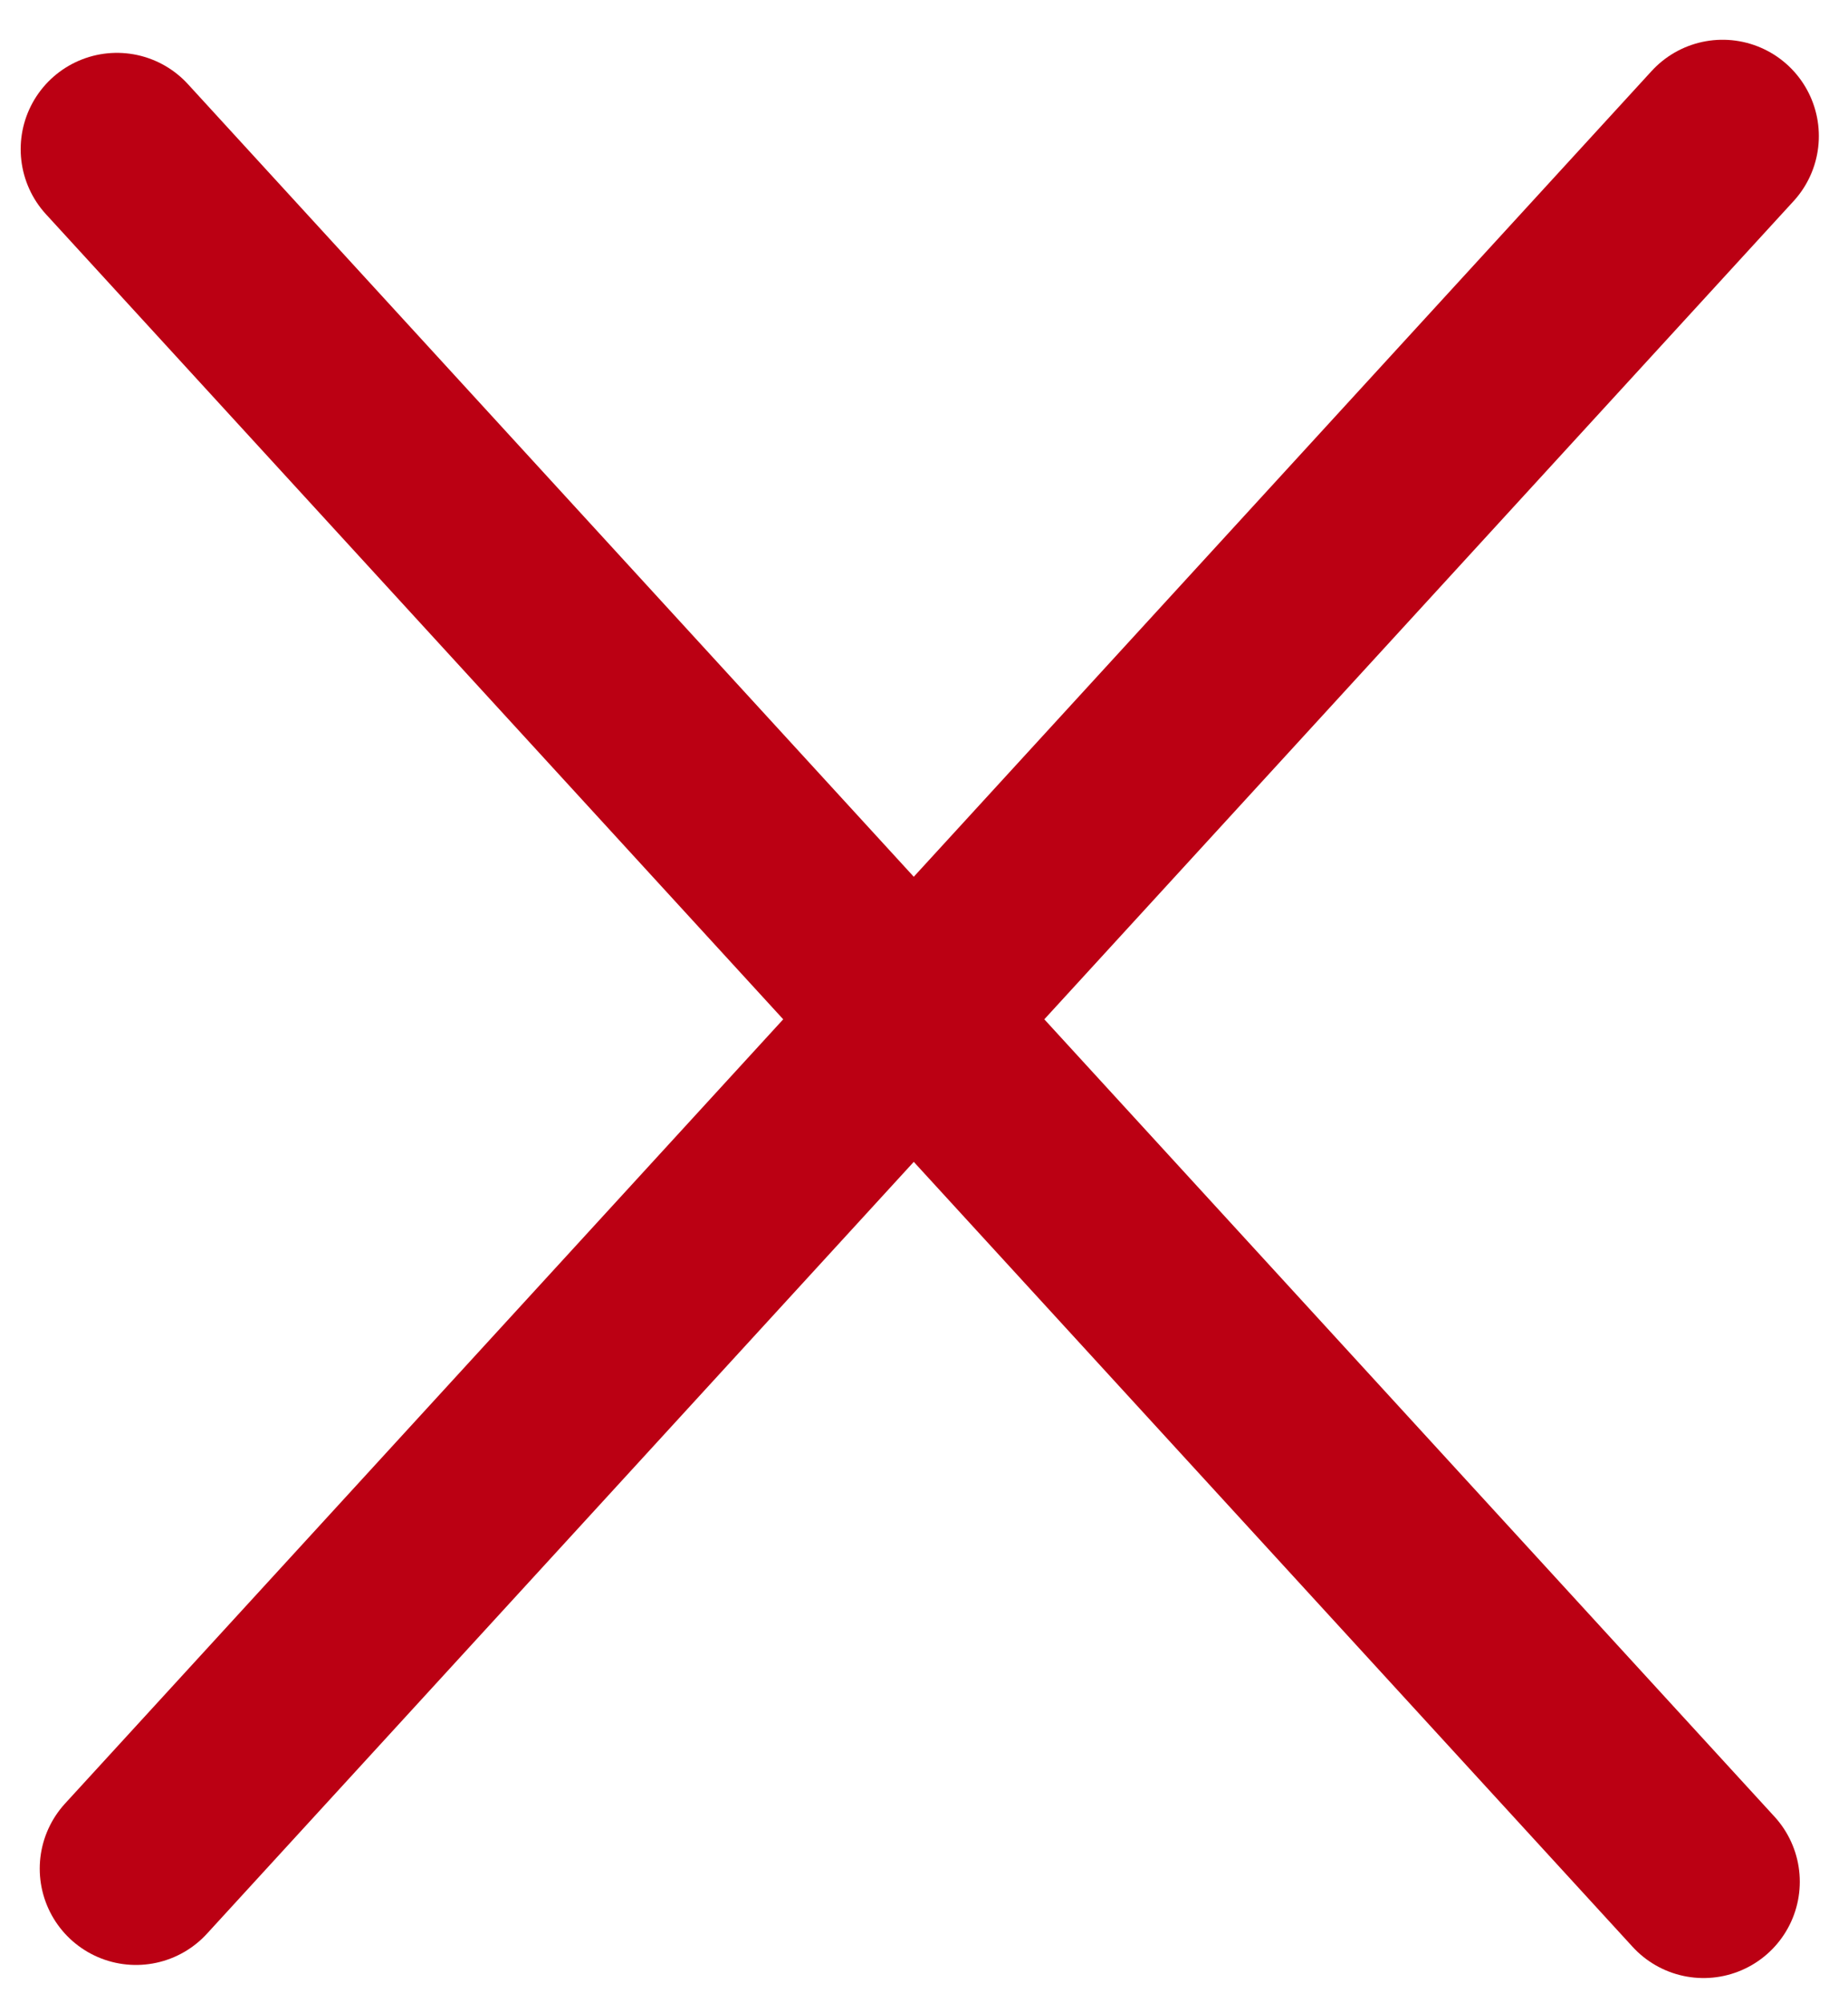 <svg width="48" height="52" viewBox="0 0 48 52" fill="none" xmlns="http://www.w3.org/2000/svg">
<line x1="44.248" y1="48.846" x2="3.037" y2="3.872" stroke="#BB0013" stroke-width="5" stroke-linecap="round"/>
<line x1="44.743" y1="3.532" x2="3.532" y2="48.506" stroke="#BB0013" stroke-width="5" stroke-linecap="round"/>
</svg>

